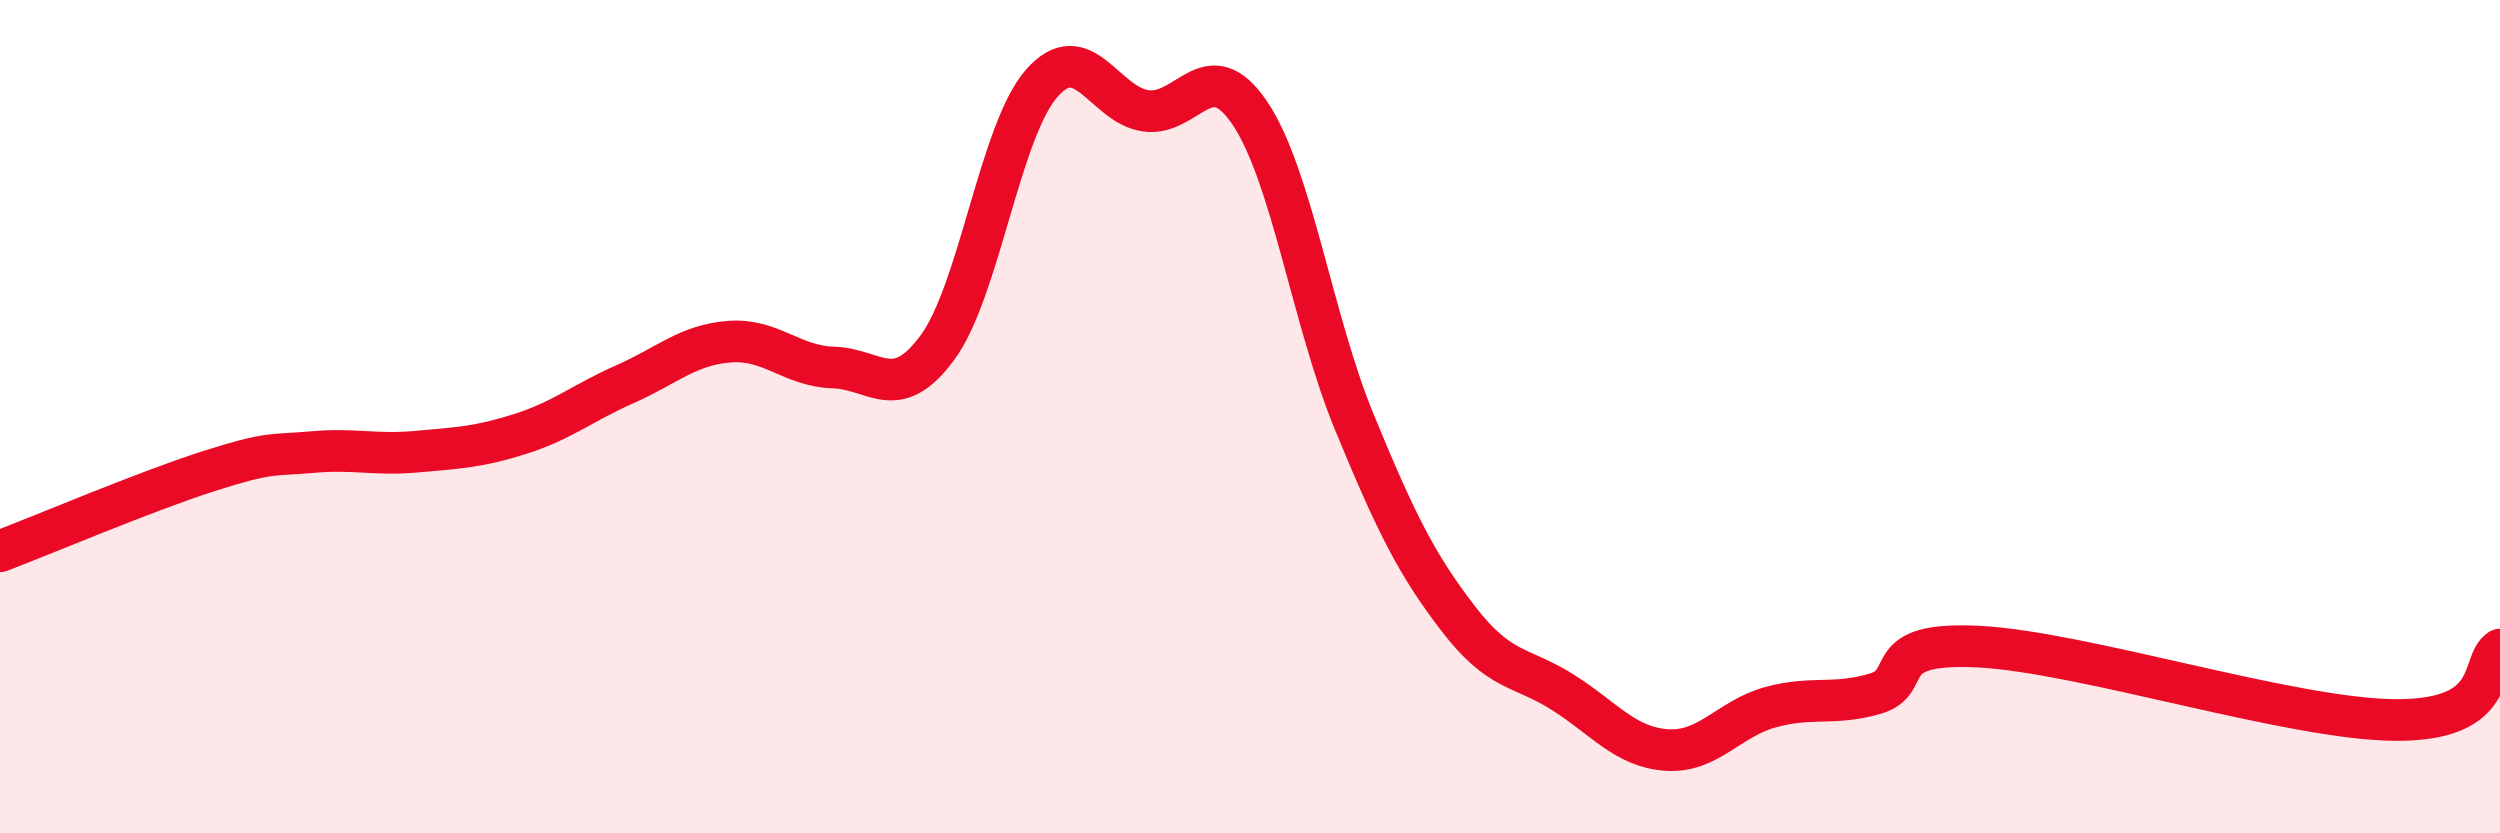 
    <svg width="60" height="20" viewBox="0 0 60 20" xmlns="http://www.w3.org/2000/svg">
      <path
        d="M 0,13.23 C 1,12.85 3.5,11.79 5,11.31 C 6.5,10.83 6.5,10.94 7.5,10.85 C 8.5,10.76 9,10.93 10,10.84 C 11,10.75 11.5,10.73 12.5,10.41 C 13.5,10.09 14,9.66 15,9.22 C 16,8.78 16.5,8.28 17.5,8.2 C 18.5,8.12 19,8.79 20,8.82 C 21,8.85 21.5,9.7 22.5,8.34 C 23.5,6.98 24,3.14 25,2 C 26,0.86 26.5,2.52 27.5,2.66 C 28.5,2.8 29,1.23 30,2.72 C 31,4.21 31.5,7.69 32.5,10.12 C 33.5,12.55 34,13.55 35,14.85 C 36,16.15 36.5,15.98 37.5,16.61 C 38.5,17.24 39,17.93 40,18 C 41,18.07 41.5,17.24 42.5,16.97 C 43.5,16.7 44,16.94 45,16.65 C 46,16.36 45,15.39 47.5,15.52 C 50,15.65 55,17.27 57.5,17.28 C 60,17.29 59.5,15.93 60,15.59L60 20L0 20Z"
        fill="#EB0A25"
        opacity="0.1"
        stroke-linecap="round"
        stroke-linejoin="round"
      />
      <path
        d="M 0,13.23 C 1,12.85 3.5,11.79 5,11.31 C 6.5,10.83 6.5,10.94 7.5,10.85 C 8.5,10.76 9,10.93 10,10.84 C 11,10.75 11.5,10.73 12.5,10.41 C 13.5,10.09 14,9.66 15,9.22 C 16,8.78 16.5,8.28 17.5,8.2 C 18.5,8.12 19,8.79 20,8.82 C 21,8.85 21.5,9.7 22.5,8.34 C 23.5,6.98 24,3.14 25,2 C 26,0.86 26.5,2.52 27.5,2.66 C 28.5,2.8 29,1.23 30,2.72 C 31,4.21 31.5,7.69 32.5,10.12 C 33.5,12.55 34,13.55 35,14.85 C 36,16.15 36.5,15.98 37.5,16.61 C 38.5,17.24 39,17.93 40,18 C 41,18.07 41.5,17.24 42.5,16.97 C 43.5,16.7 44,16.94 45,16.65 C 46,16.36 45,15.39 47.5,15.52 C 50,15.65 55,17.27 57.5,17.28 C 60,17.29 59.5,15.93 60,15.59"
        stroke="#EB0A25"
        stroke-width="1"
        fill="none"
        stroke-linecap="round"
        stroke-linejoin="round"
      />
    </svg>
  